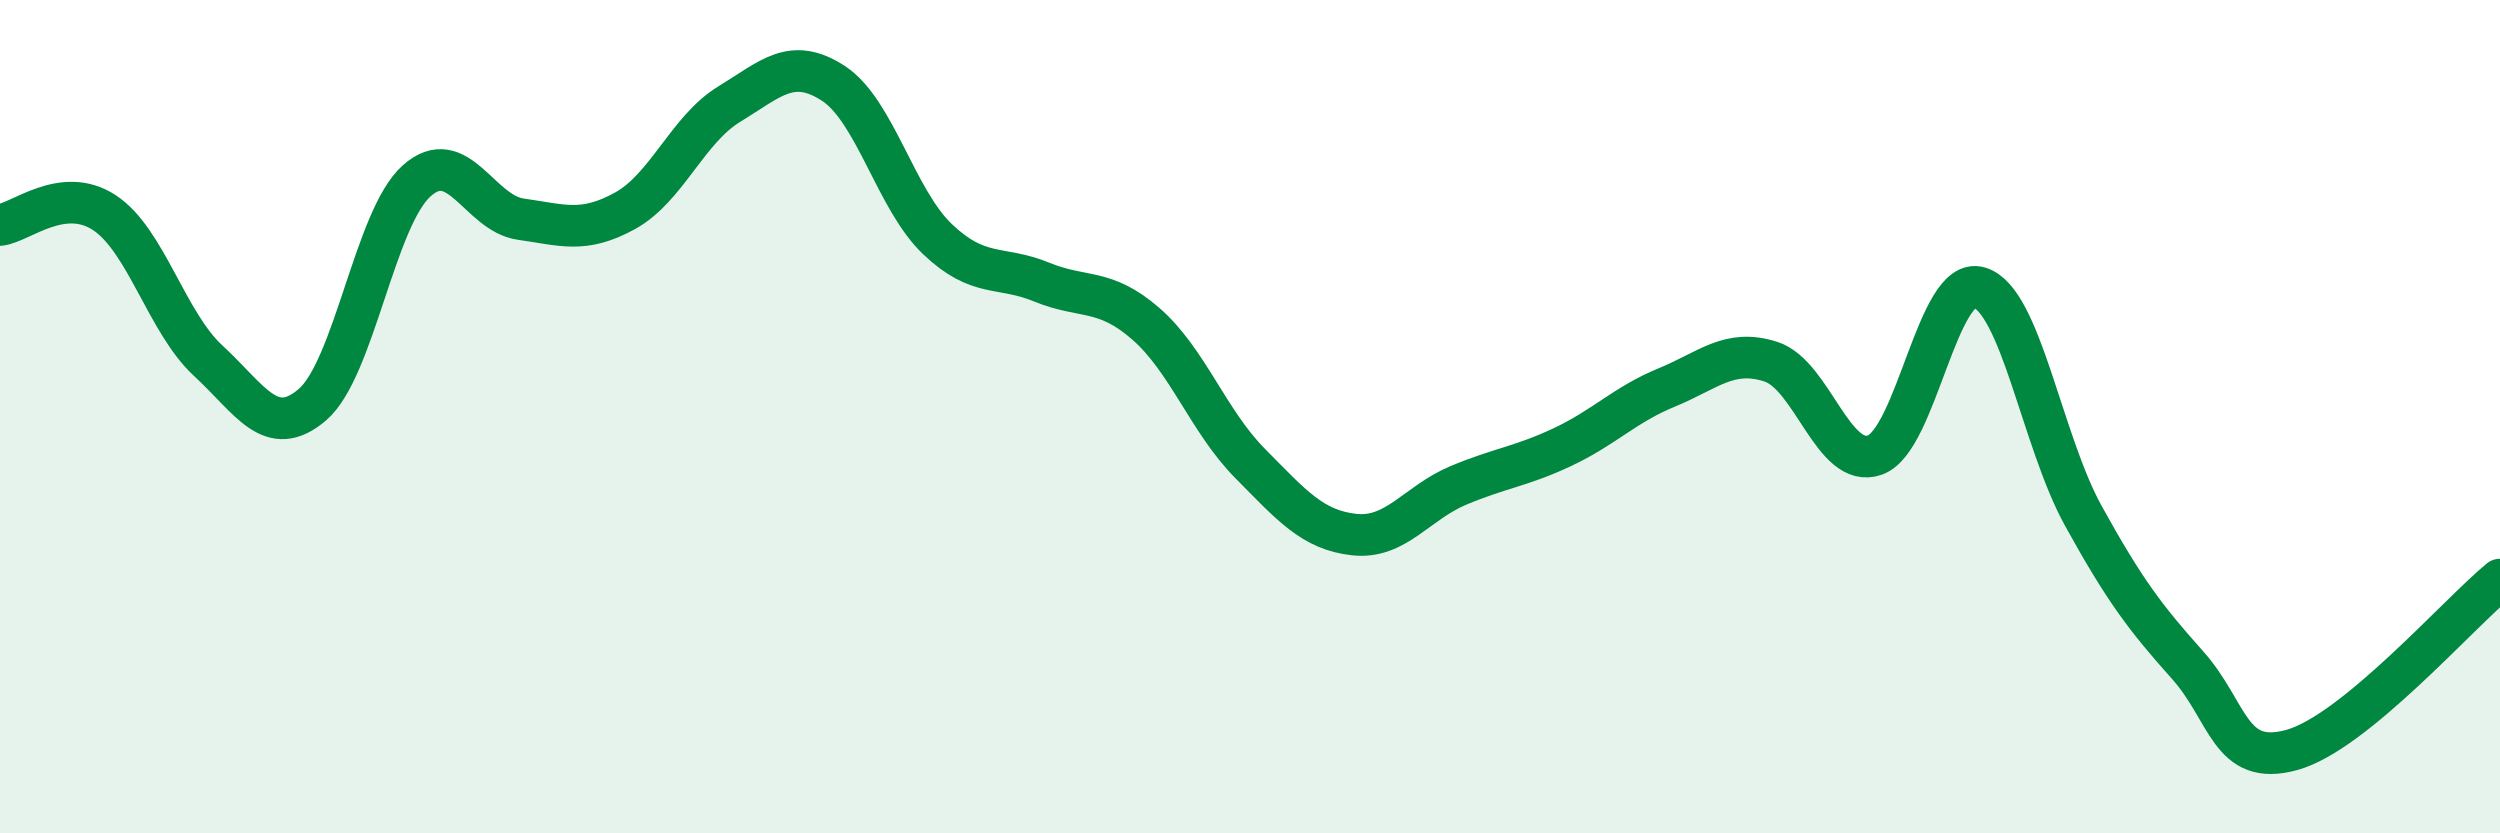 
    <svg width="60" height="20" viewBox="0 0 60 20" xmlns="http://www.w3.org/2000/svg">
      <path
        d="M 0,5.4 C 0.5,5.34 1.5,4.45 2.5,5.1 C 3.5,5.75 4,7.74 5,8.66 C 6,9.58 6.5,10.57 7.5,9.71 C 8.5,8.85 9,5.23 10,4.34 C 11,3.45 11.5,5.12 12.5,5.26 C 13.5,5.4 14,5.61 15,5.06 C 16,4.51 16.5,3.11 17.5,2.5 C 18.5,1.89 19,1.35 20,2 C 21,2.65 21.5,4.79 22.5,5.74 C 23.5,6.69 24,6.36 25,6.77 C 26,7.18 26.5,6.9 27.5,7.77 C 28.5,8.64 29,10.11 30,11.12 C 31,12.13 31.5,12.72 32.5,12.83 C 33.5,12.94 34,12.07 35,11.65 C 36,11.23 36.5,11.2 37.5,10.73 C 38.5,10.26 39,9.71 40,9.3 C 41,8.89 41.5,8.36 42.5,8.68 C 43.5,9 44,11.28 45,10.92 C 46,10.56 46.5,6.61 47.5,6.9 C 48.5,7.19 49,10.57 50,12.38 C 51,14.19 51.5,14.84 52.5,15.96 C 53.5,17.08 53.5,18.41 55,18 C 56.5,17.59 59,14.73 60,13.91L60 20L0 20Z"
        fill="#008740"
        opacity="0.1"
        stroke-linecap="round"
        stroke-linejoin="round"
      />
      <path
        d="M 0,5.4 C 0.5,5.34 1.5,4.45 2.5,5.1 C 3.5,5.75 4,7.74 5,8.66 C 6,9.58 6.5,10.57 7.5,9.71 C 8.5,8.85 9,5.23 10,4.34 C 11,3.45 11.5,5.12 12.5,5.26 C 13.5,5.4 14,5.61 15,5.06 C 16,4.51 16.5,3.11 17.5,2.5 C 18.5,1.89 19,1.35 20,2 C 21,2.65 21.5,4.79 22.5,5.74 C 23.5,6.69 24,6.36 25,6.77 C 26,7.18 26.5,6.9 27.5,7.77 C 28.5,8.64 29,10.11 30,11.12 C 31,12.13 31.5,12.72 32.5,12.83 C 33.5,12.94 34,12.07 35,11.65 C 36,11.23 36.5,11.2 37.5,10.73 C 38.5,10.26 39,9.71 40,9.3 C 41,8.89 41.5,8.36 42.5,8.68 C 43.5,9 44,11.28 45,10.92 C 46,10.56 46.5,6.61 47.5,6.9 C 48.5,7.19 49,10.57 50,12.38 C 51,14.19 51.5,14.84 52.5,15.96 C 53.5,17.08 53.5,18.41 55,18 C 56.5,17.59 59,14.73 60,13.91"
        stroke="#008740"
        stroke-width="1"
        fill="none"
        stroke-linecap="round"
        stroke-linejoin="round"
      />
    </svg>
  